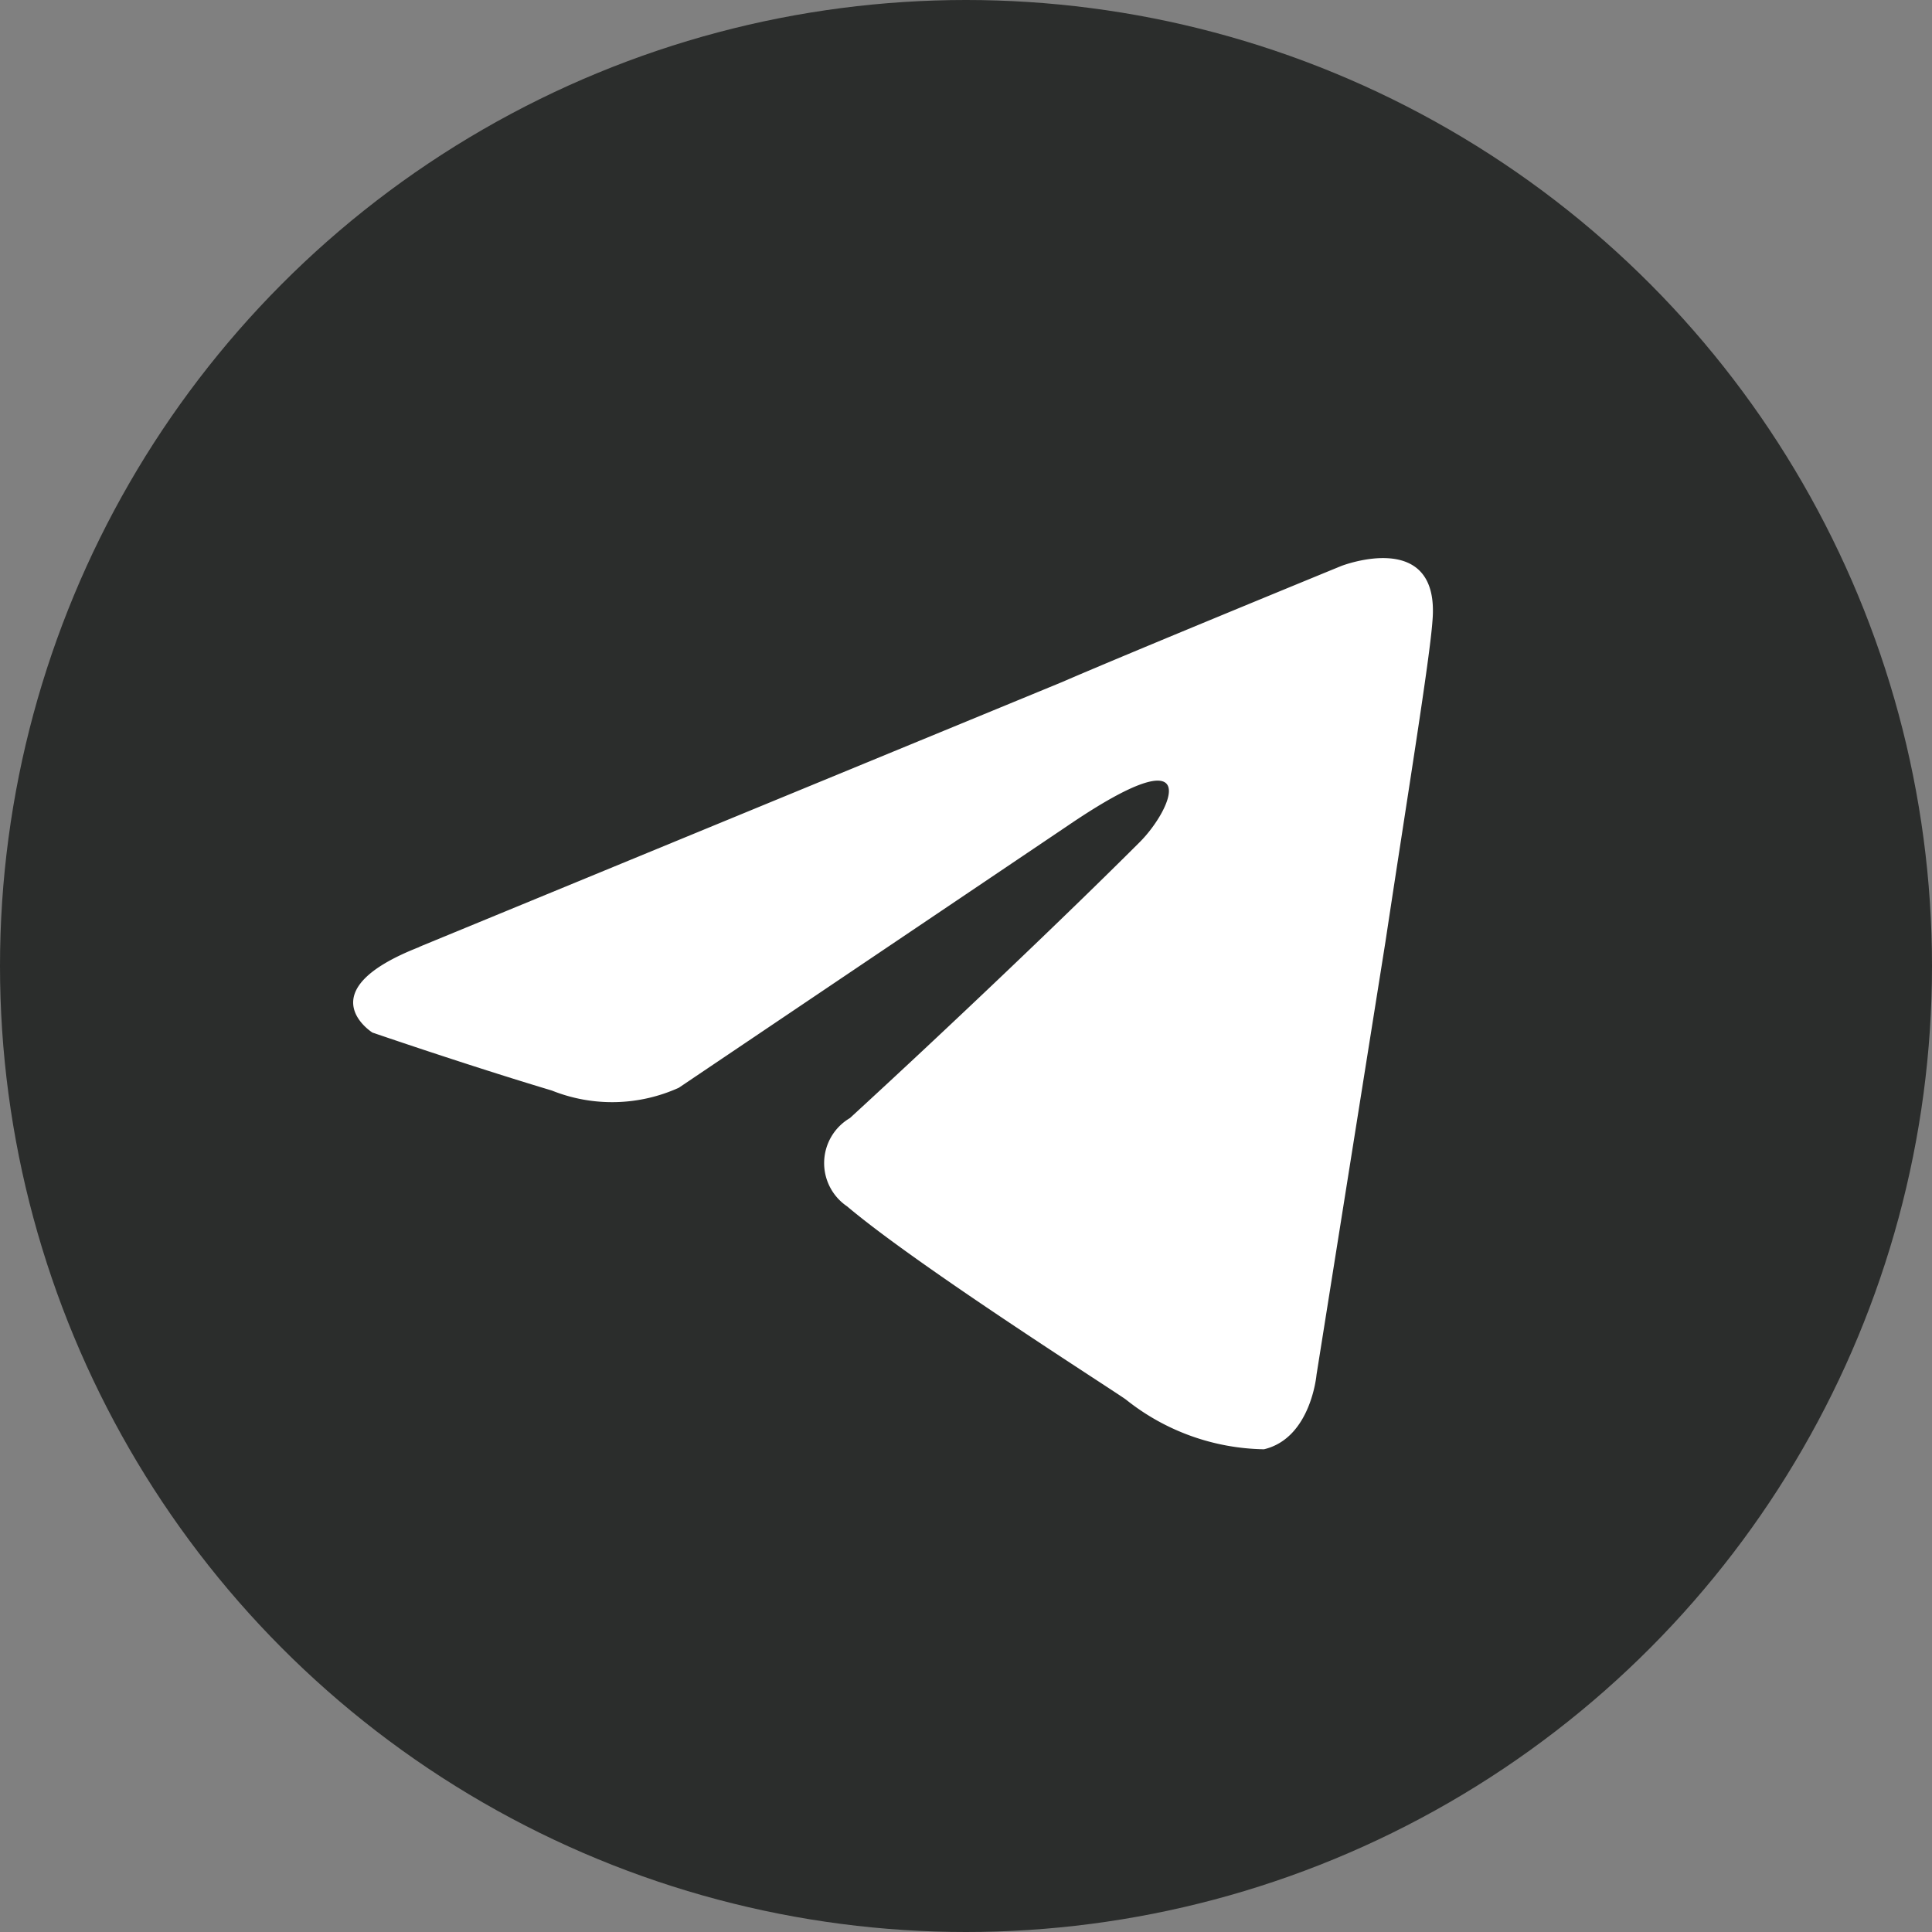 <svg xmlns="http://www.w3.org/2000/svg" width="35" height="35" viewBox="0 0 35 35">
  <rect x="0" y="0" width="35" height="35" fill="#808080" stroke="none"/>
  <g id="icon_ТГ" data-name="icon ТГ" transform="translate(-3691 -5353.637)">
    <circle id="Эллипс_3" data-name="Эллипс 3" cx="17.5" cy="17.5" r="17.5" transform="translate(3691 5353.637)" fill="#2b2d2c"/>
    <path id="Контур_183" data-name="Контур 183" d="M1291.625,5466.393l11.652-4.8c1.15-.5,5.051-2.1,5.051-2.1s1.8-.7,1.651,1c-.05.7-.45,3.15-.85,5.8l-1.25,7.852s-.1,1.149-.952,1.35a4.108,4.108,0,0,1-2.5-.9c-.2-.15-3.75-2.4-5.051-3.5a.946.946,0,0,1,.05-1.6c1.8-1.651,3.95-3.7,5.251-5,.6-.6,1.2-2-1.3-.3l-7.051,4.751a2.933,2.933,0,0,1-2.3.05c-1.5-.449-3.25-1.05-3.25-1.05s-1.2-.75.85-1.55Z" transform="translate(2406.971 -95.603)" fill="#fff"/>
  </g>
</svg>
